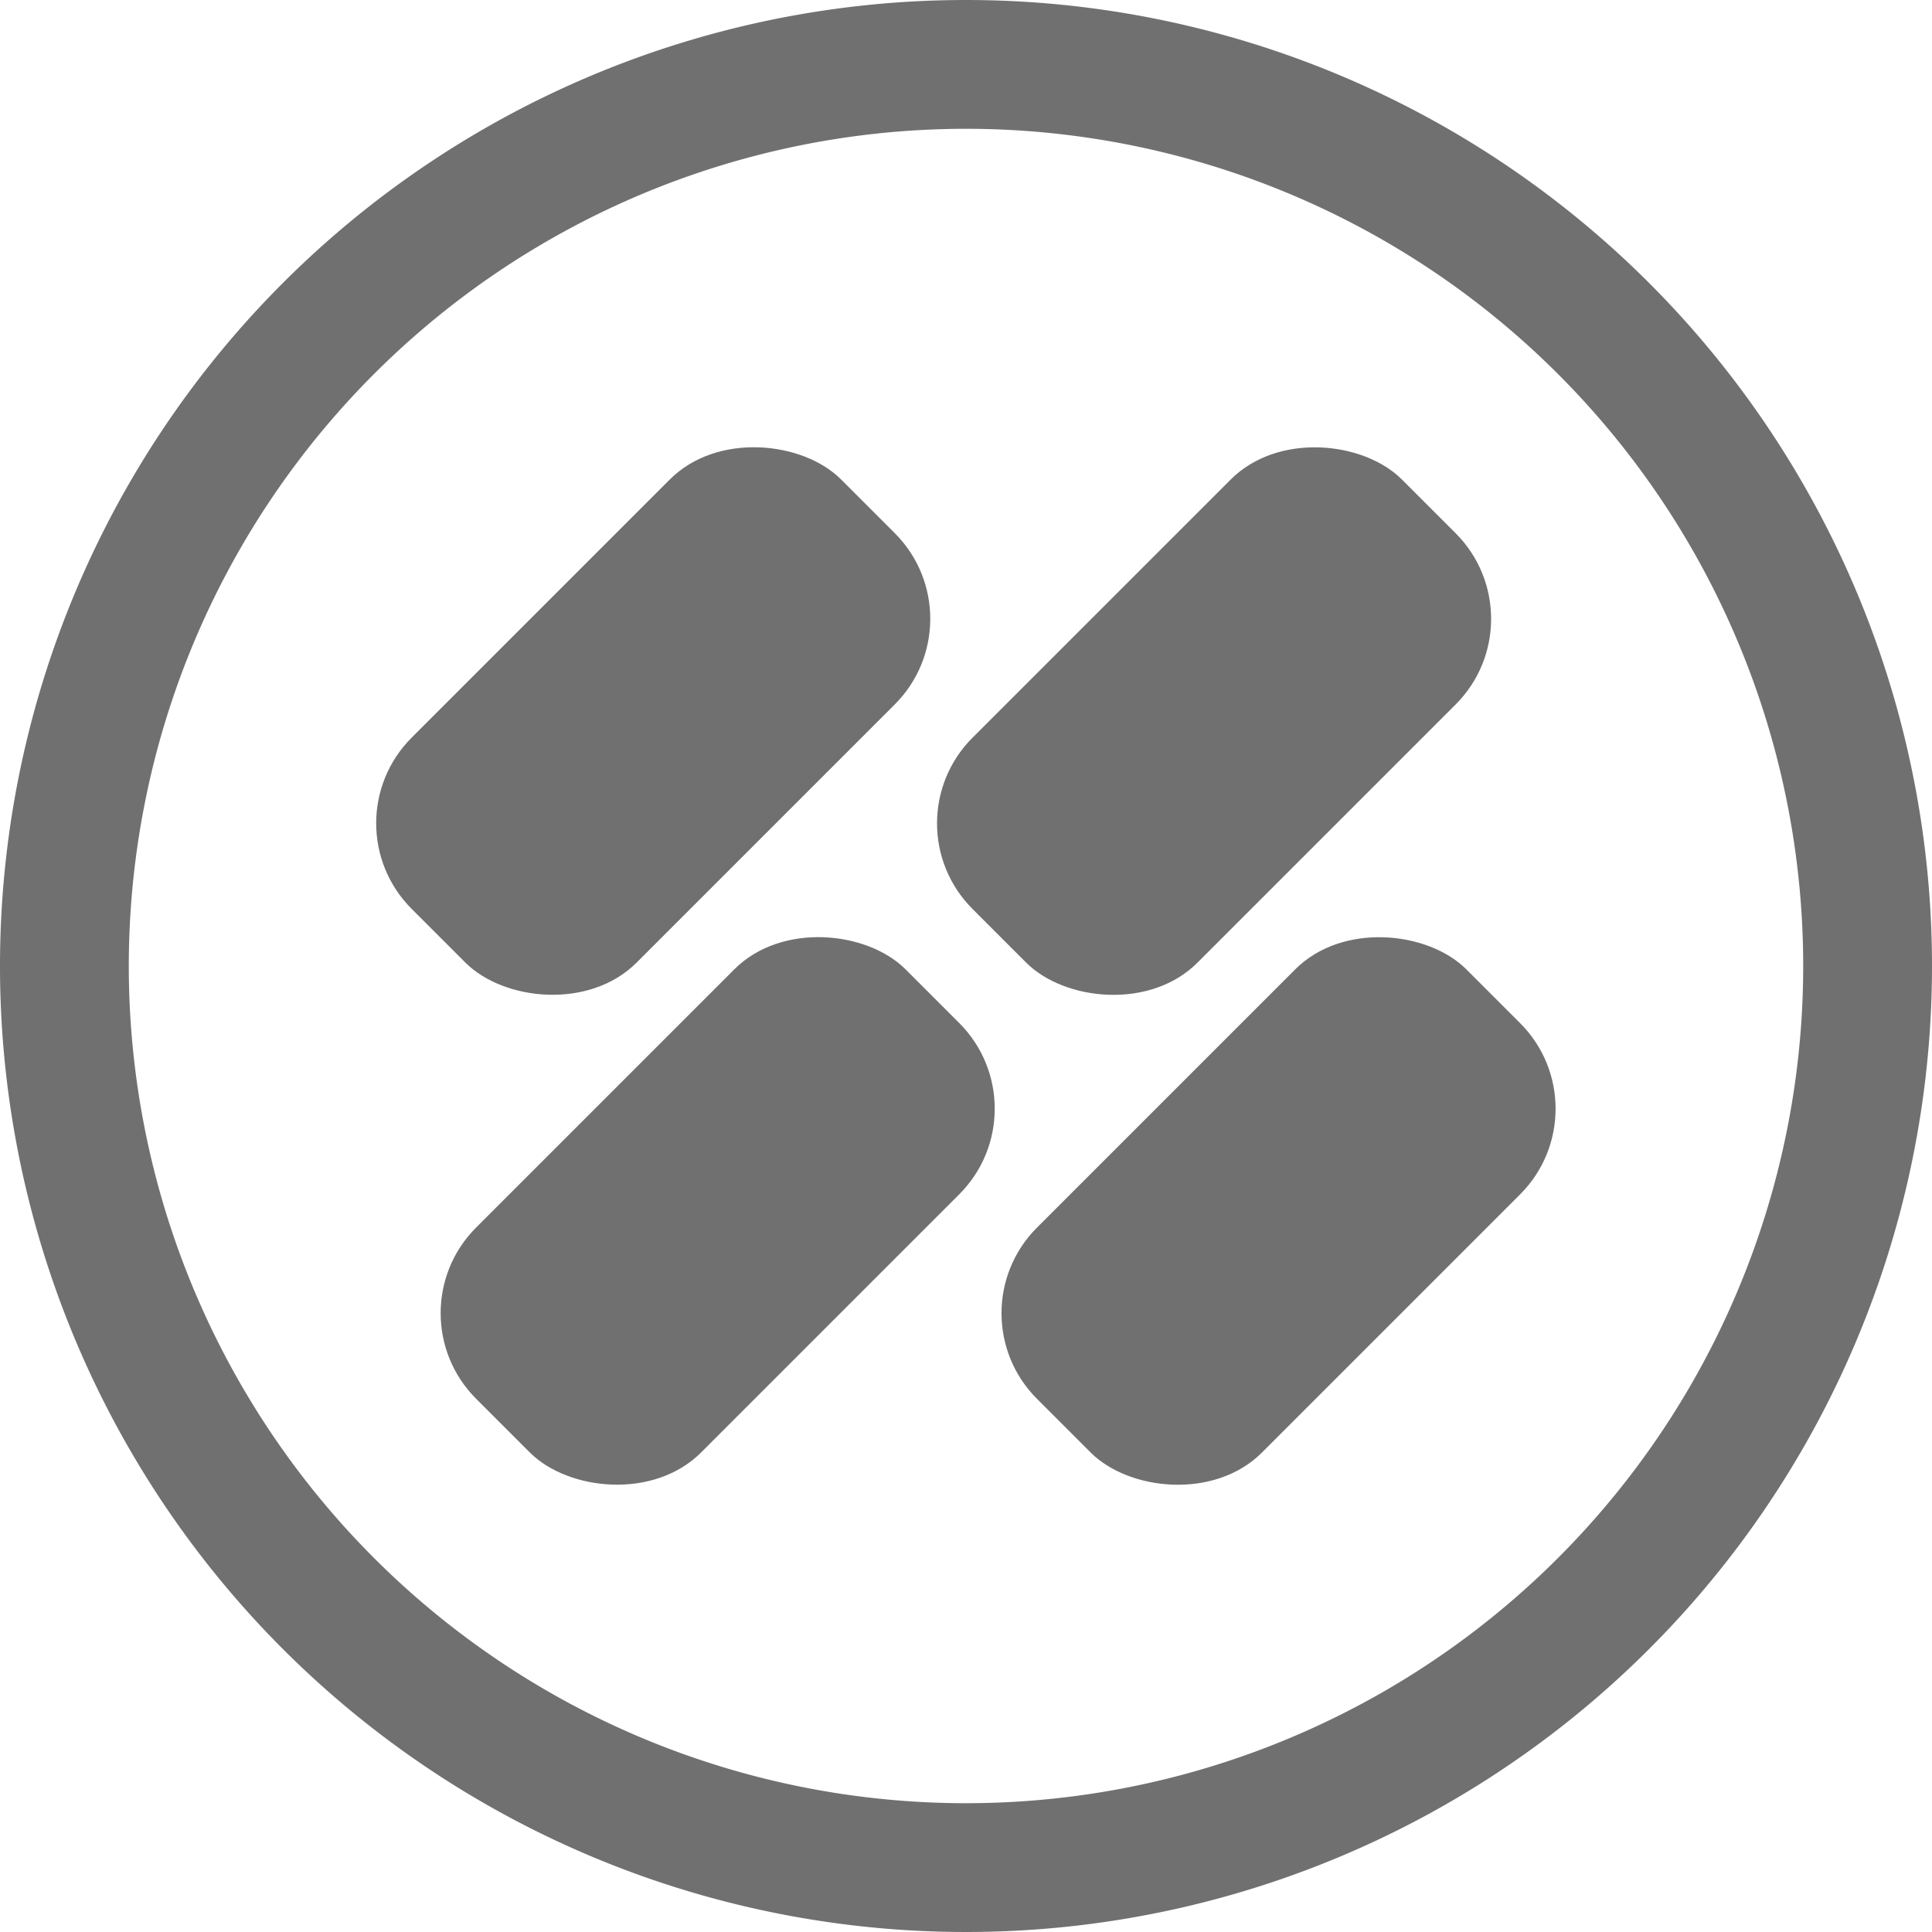 <?xml version="1.0" encoding="UTF-8"?>
<svg xmlns="http://www.w3.org/2000/svg" viewBox="0 0 30 30">
  <defs>
    <style>.cls-1{fill:#707070;}</style>
  </defs>
  <g id="Warstwa_2" data-name="Warstwa 2">
    <g id="Warstwa_1-2" data-name="Warstwa 1">
      <path class="cls-1" d="M15,0A15,15,0,1,0,30,15,15,15,0,0,0,15,0Zm0,28A13,13,0,1,1,28,15,13,13,0,0,1,15,28Z"></path>
      <rect class="cls-1" x="6.43" y="16.33" width="9.43" height="4.94" rx="1.88" transform="translate(-10.03 13.39) rotate(-45)"></rect>
      <rect class="cls-1" x="15.14" y="16.33" width="9.43" height="4.94" rx="1.88" transform="translate(-7.48 19.55) rotate(-45)"></rect>
      <rect class="cls-1" x="5.43" y="8.73" width="9.43" height="4.94" rx="1.88" transform="translate(-4.95 10.45) rotate(-45)"></rect>
      <rect class="cls-1" x="14.14" y="8.73" width="9.43" height="4.94" rx="1.88" transform="translate(-2.4 16.61) rotate(-45)"></rect>
    </g>
  </g>
</svg>
